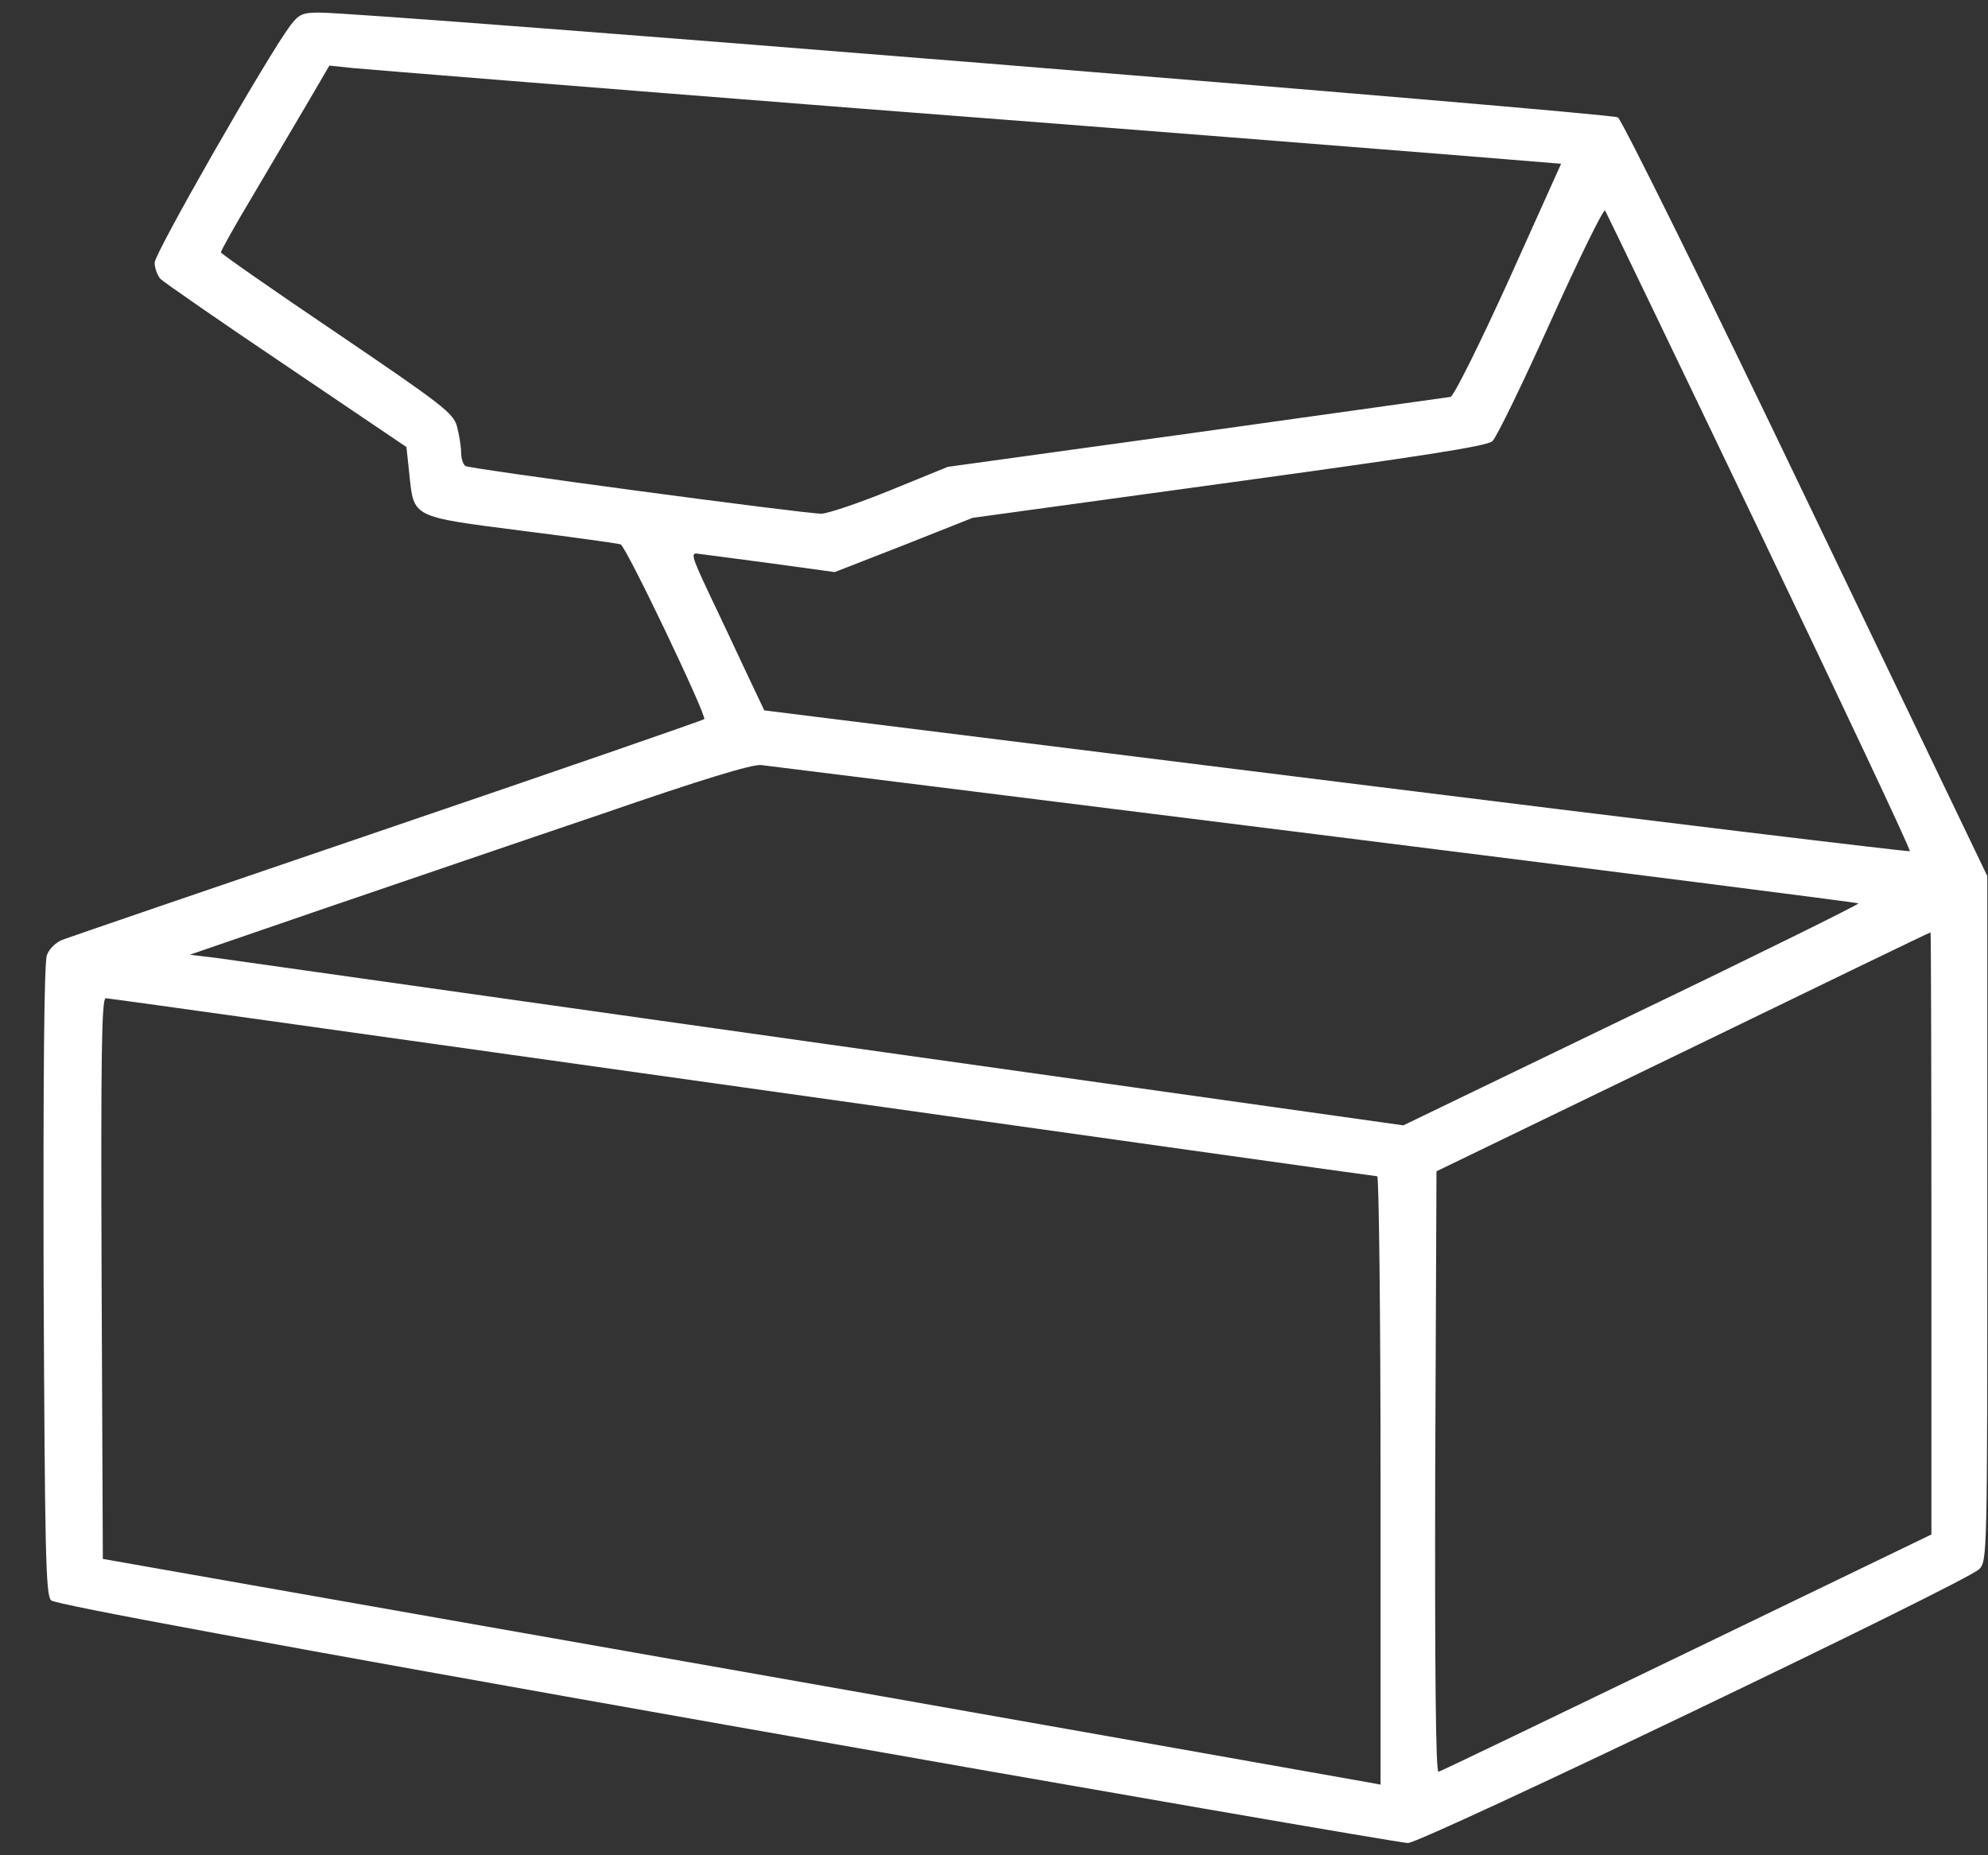 <svg width="45" height="42" viewBox="0 0 45 42" fill="none" xmlns="http://www.w3.org/2000/svg">
<rect x="0" y="0" width="45" height="42" fill="#333333" stroke="none"/>
<path d="M6.566 0.585C6.031 1.307 3.5 5.732 3.5 5.948C3.5 6.07 3.566 6.238 3.631 6.313C3.706 6.388 4.991 7.279 6.481 8.282L9.2 10.12L9.266 10.738C9.369 11.723 9.312 11.694 11.797 12.013C12.988 12.163 14 12.304 14.047 12.323C14.169 12.36 16.006 16.213 15.941 16.279C15.912 16.307 12.688 17.423 8.778 18.754C4.869 20.085 1.559 21.22 1.409 21.276C1.269 21.332 1.109 21.482 1.062 21.623C0.997 21.782 0.978 24.398 0.987 28.982C1.016 35.151 1.034 36.107 1.156 36.229C1.25 36.323 6.125 37.223 16.447 39.051C24.772 40.523 31.719 41.723 31.869 41.723C32.188 41.723 44.487 35.826 44.797 35.526C44.984 35.348 44.984 35.216 44.984 27.585V19.832L40.888 11.301C38.638 6.604 36.716 2.723 36.622 2.657C36.462 2.554 8.366 0.285 7.231 0.285C6.847 0.285 6.762 0.323 6.566 0.585ZM19.391 2.451C25.372 2.91 31.409 3.388 32.806 3.501L35.337 3.707L34.156 6.332C33.5 7.776 32.909 8.966 32.834 8.985C32.759 8.995 30.172 9.36 27.078 9.791L21.453 10.569L20.141 11.104C19.428 11.395 18.725 11.629 18.594 11.629C18.191 11.629 10.644 10.616 10.541 10.551C10.484 10.523 10.438 10.382 10.438 10.241C10.438 10.101 10.391 9.838 10.344 9.651C10.259 9.351 10.016 9.163 7.625 7.541C6.181 6.566 5 5.741 5 5.713C5 5.676 5.319 5.104 5.712 4.448C6.106 3.782 6.659 2.845 6.941 2.366L7.456 1.485L7.991 1.541C8.281 1.57 13.409 1.982 19.391 2.451ZM39.828 12.032C41.722 15.988 43.259 19.251 43.231 19.27C43.212 19.288 37.372 18.585 30.247 17.695L17.3 16.082L16.878 15.191C16.653 14.704 16.269 13.898 16.034 13.401C15.641 12.566 15.631 12.501 15.819 12.538C15.922 12.548 16.663 12.651 17.459 12.754L18.894 12.951L20.459 12.341L22.016 11.723L27.819 10.926C32.131 10.335 33.659 10.101 33.781 9.988C33.875 9.904 34.466 8.685 35.103 7.27C35.741 5.854 36.294 4.729 36.331 4.766C36.359 4.804 37.934 8.076 39.828 12.032ZM29.778 18.885C36.519 19.729 42.05 20.432 42.069 20.451C42.087 20.47 39.781 21.613 36.931 22.982L31.766 25.476L18.65 23.629C11.431 22.607 5.253 21.735 4.916 21.688L4.297 21.613L7.297 20.582C8.947 20.02 11.797 19.044 13.625 18.426C15.875 17.648 17.047 17.291 17.234 17.32C17.394 17.338 23.028 18.041 29.778 18.885ZM43.719 27.913V34.738L38.188 37.41C35.141 38.882 32.609 40.101 32.562 40.11C32.497 40.138 32.478 37.738 32.487 33.332L32.516 26.516L38.094 23.816C41.159 22.326 43.681 21.107 43.7 21.107C43.709 21.098 43.719 24.163 43.719 27.913ZM16.803 24.613C24.669 25.72 31.137 26.629 31.175 26.629C31.212 26.629 31.25 29.732 31.25 33.52V40.401L30.997 40.354C30.847 40.326 24.341 39.173 16.531 37.794L2.328 35.291L2.3 28.945C2.281 23.901 2.3 22.598 2.394 22.598C2.459 22.598 8.947 23.507 16.803 24.613Z" fill="white"/>
</svg>
